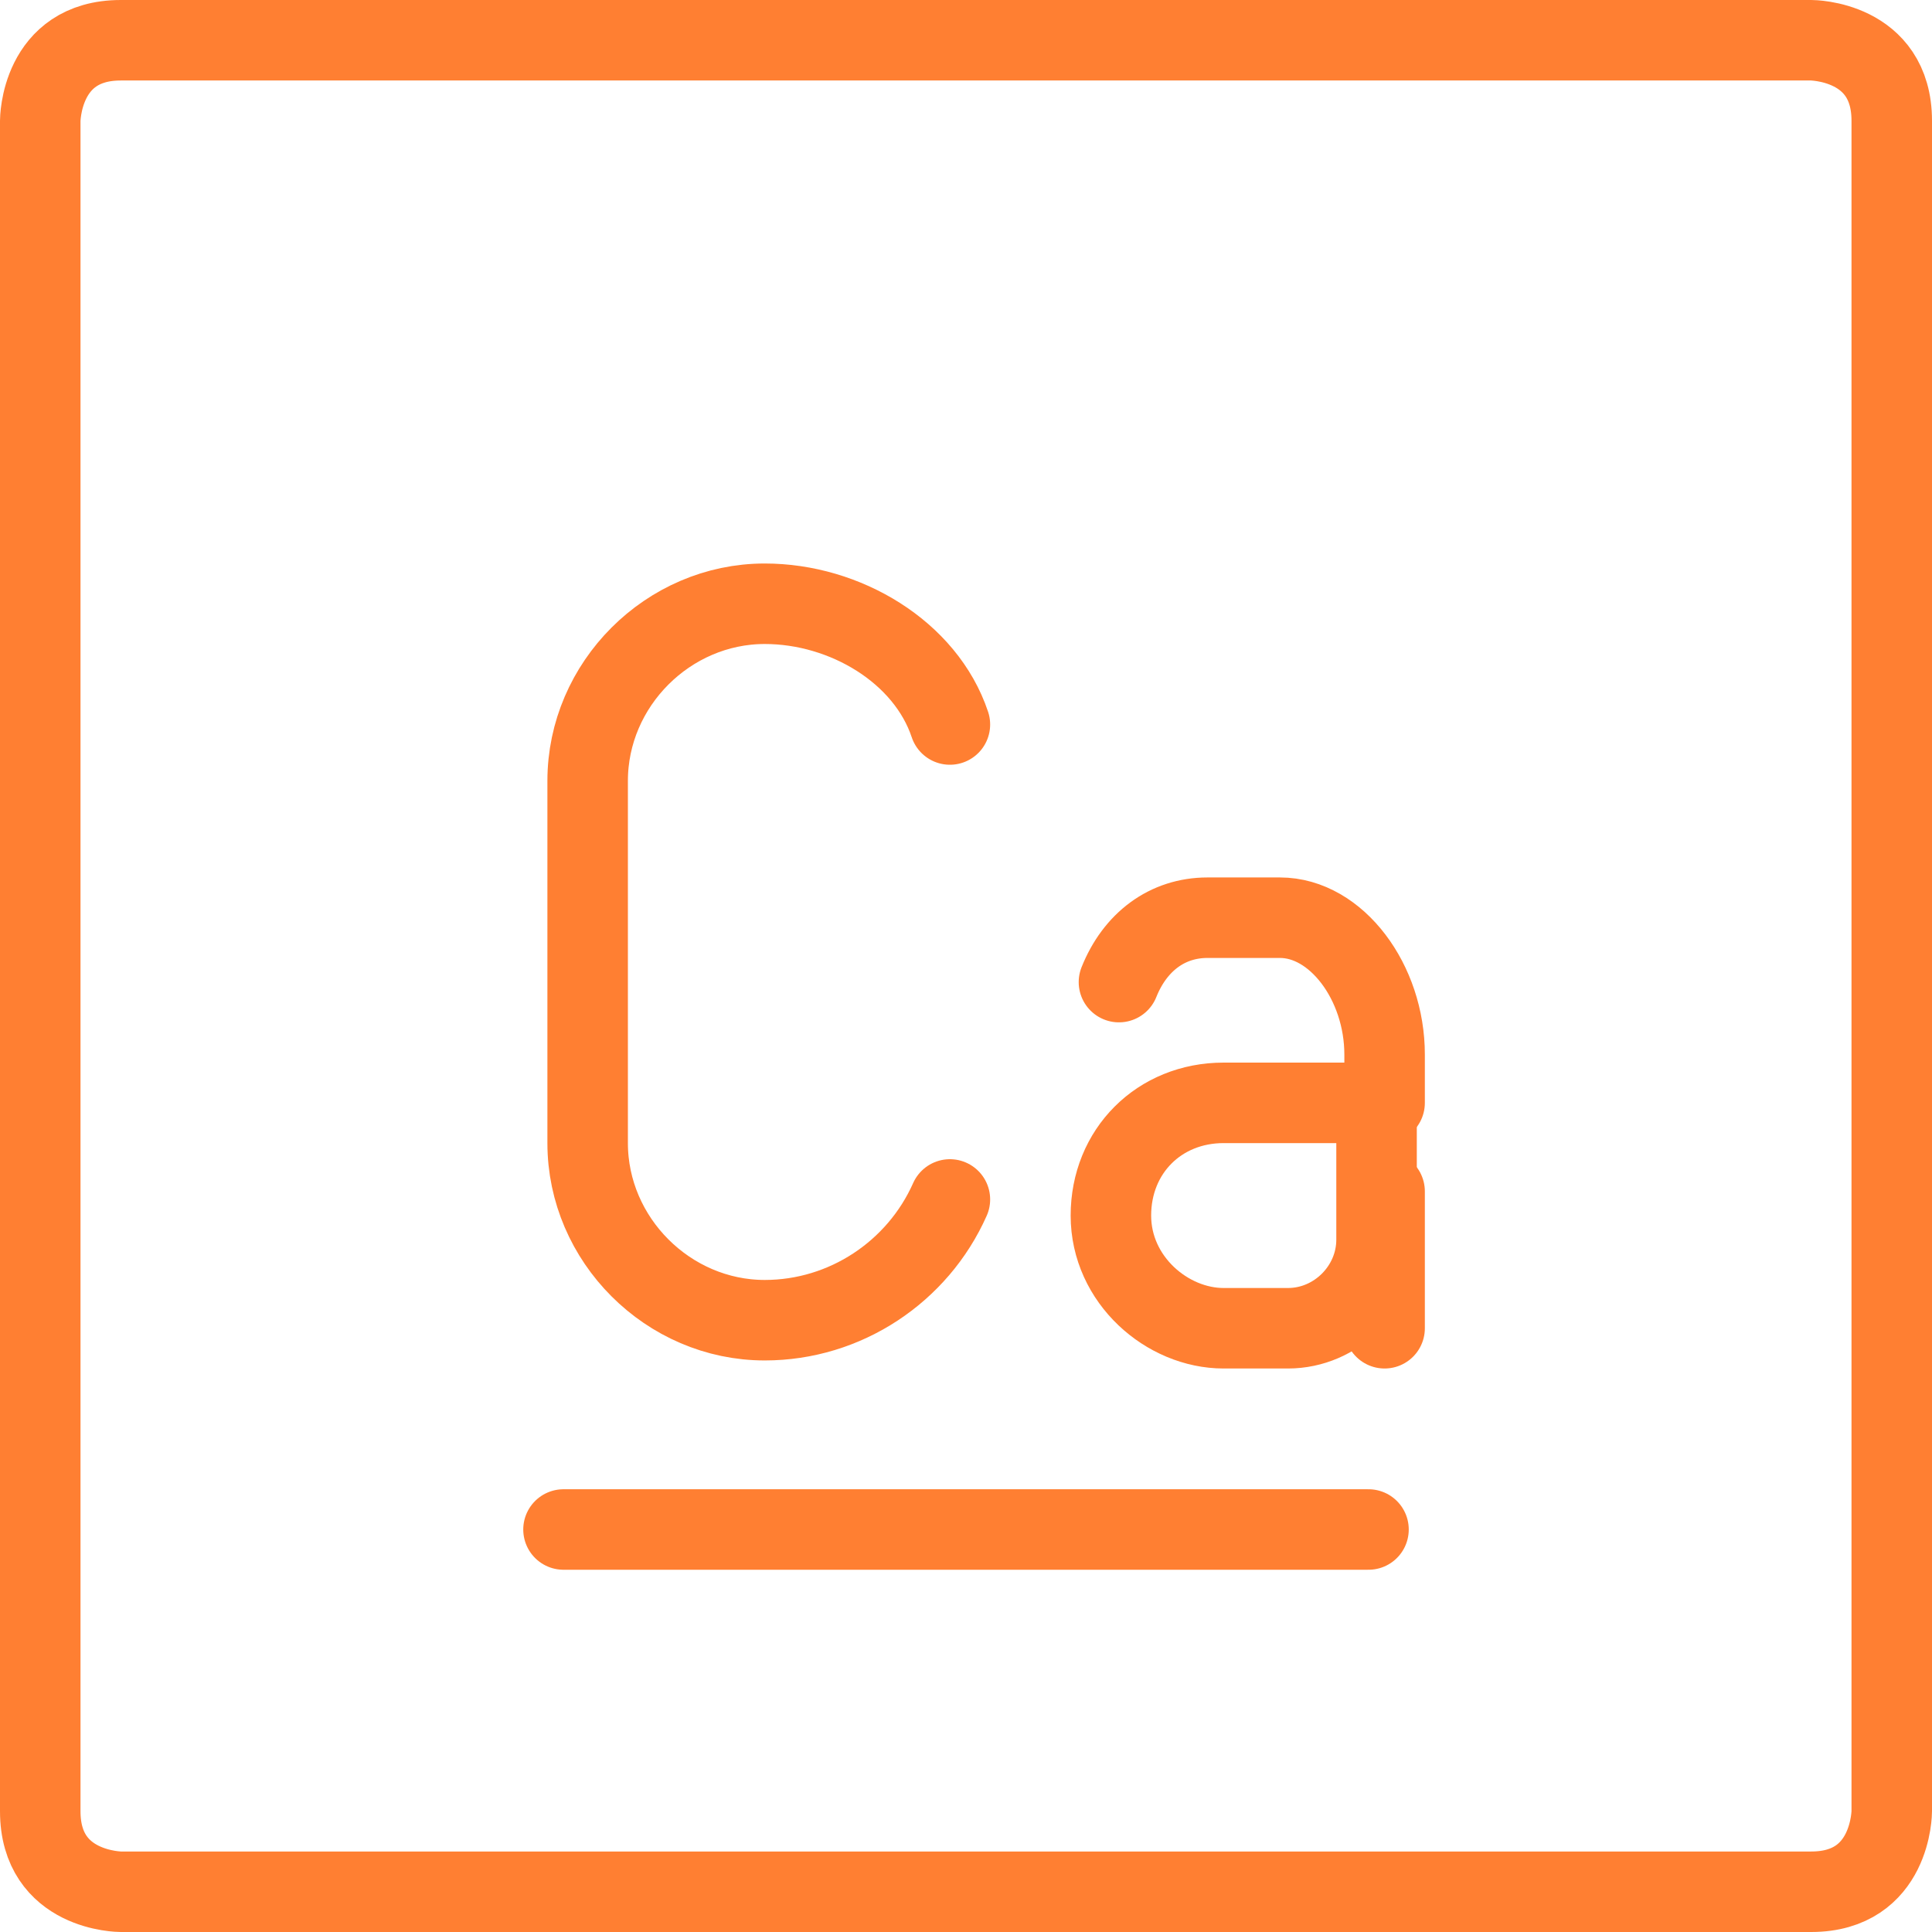 <svg xml:space="preserve" style="enable-background:new 0 0 24 24;" viewBox="0 0 24 24" y="0px" x="0px" xmlns:xlink="http://www.w3.org/1999/xlink" xmlns="http://www.w3.org/2000/svg" id="Calcium--Streamline-Ultimate.svg" version="1.1">
<style type="text/css">
	.st0{fill:none;stroke:#FF7F32;stroke-linejoin:round;}
	.st1{fill:none;stroke:#FF7F32;stroke-linecap:round;stroke-linejoin:round;}
</style>
<path d="M1.5,0.5h21c0,0,1,0,1,1v21c0,0,0,1-1,1h-21c0,0-1,0-1-1v-21C0.5,1.5,0.5,0.5,1.5,0.5" class="st0"></path>
<path d="M7,19h10" class="st1"></path>
<path d="M11.8,9c-0.3-0.9-1.3-1.5-2.3-1.5c-1.2,0-2.2,1-2.2,2.2v4.5c0,1.2,1,2.2,2.2,2.2c1,0,1.9-0.6,2.3-1.5" class="st1"></path>
<path d="M17.2,13.7v-0.6c0-0.9-0.6-1.7-1.3-1.7H15c-0.5,0-0.9,0.3-1.1,0.8" class="st1"></path>
<path d="M13.8,15.1c0-0.8,0.6-1.4,1.4-1.4h1.9v1.7c0,0.6-0.5,1.1-1.1,1.1h-0.8C14.5,16.5,13.8,15.9,13.8,15.1
	C13.8,15.1,13.8,15.1,13.8,15.1z" class="st1"></path>
<path d="M17.2,16.5v-1.7" class="st1"></path>
</svg>
